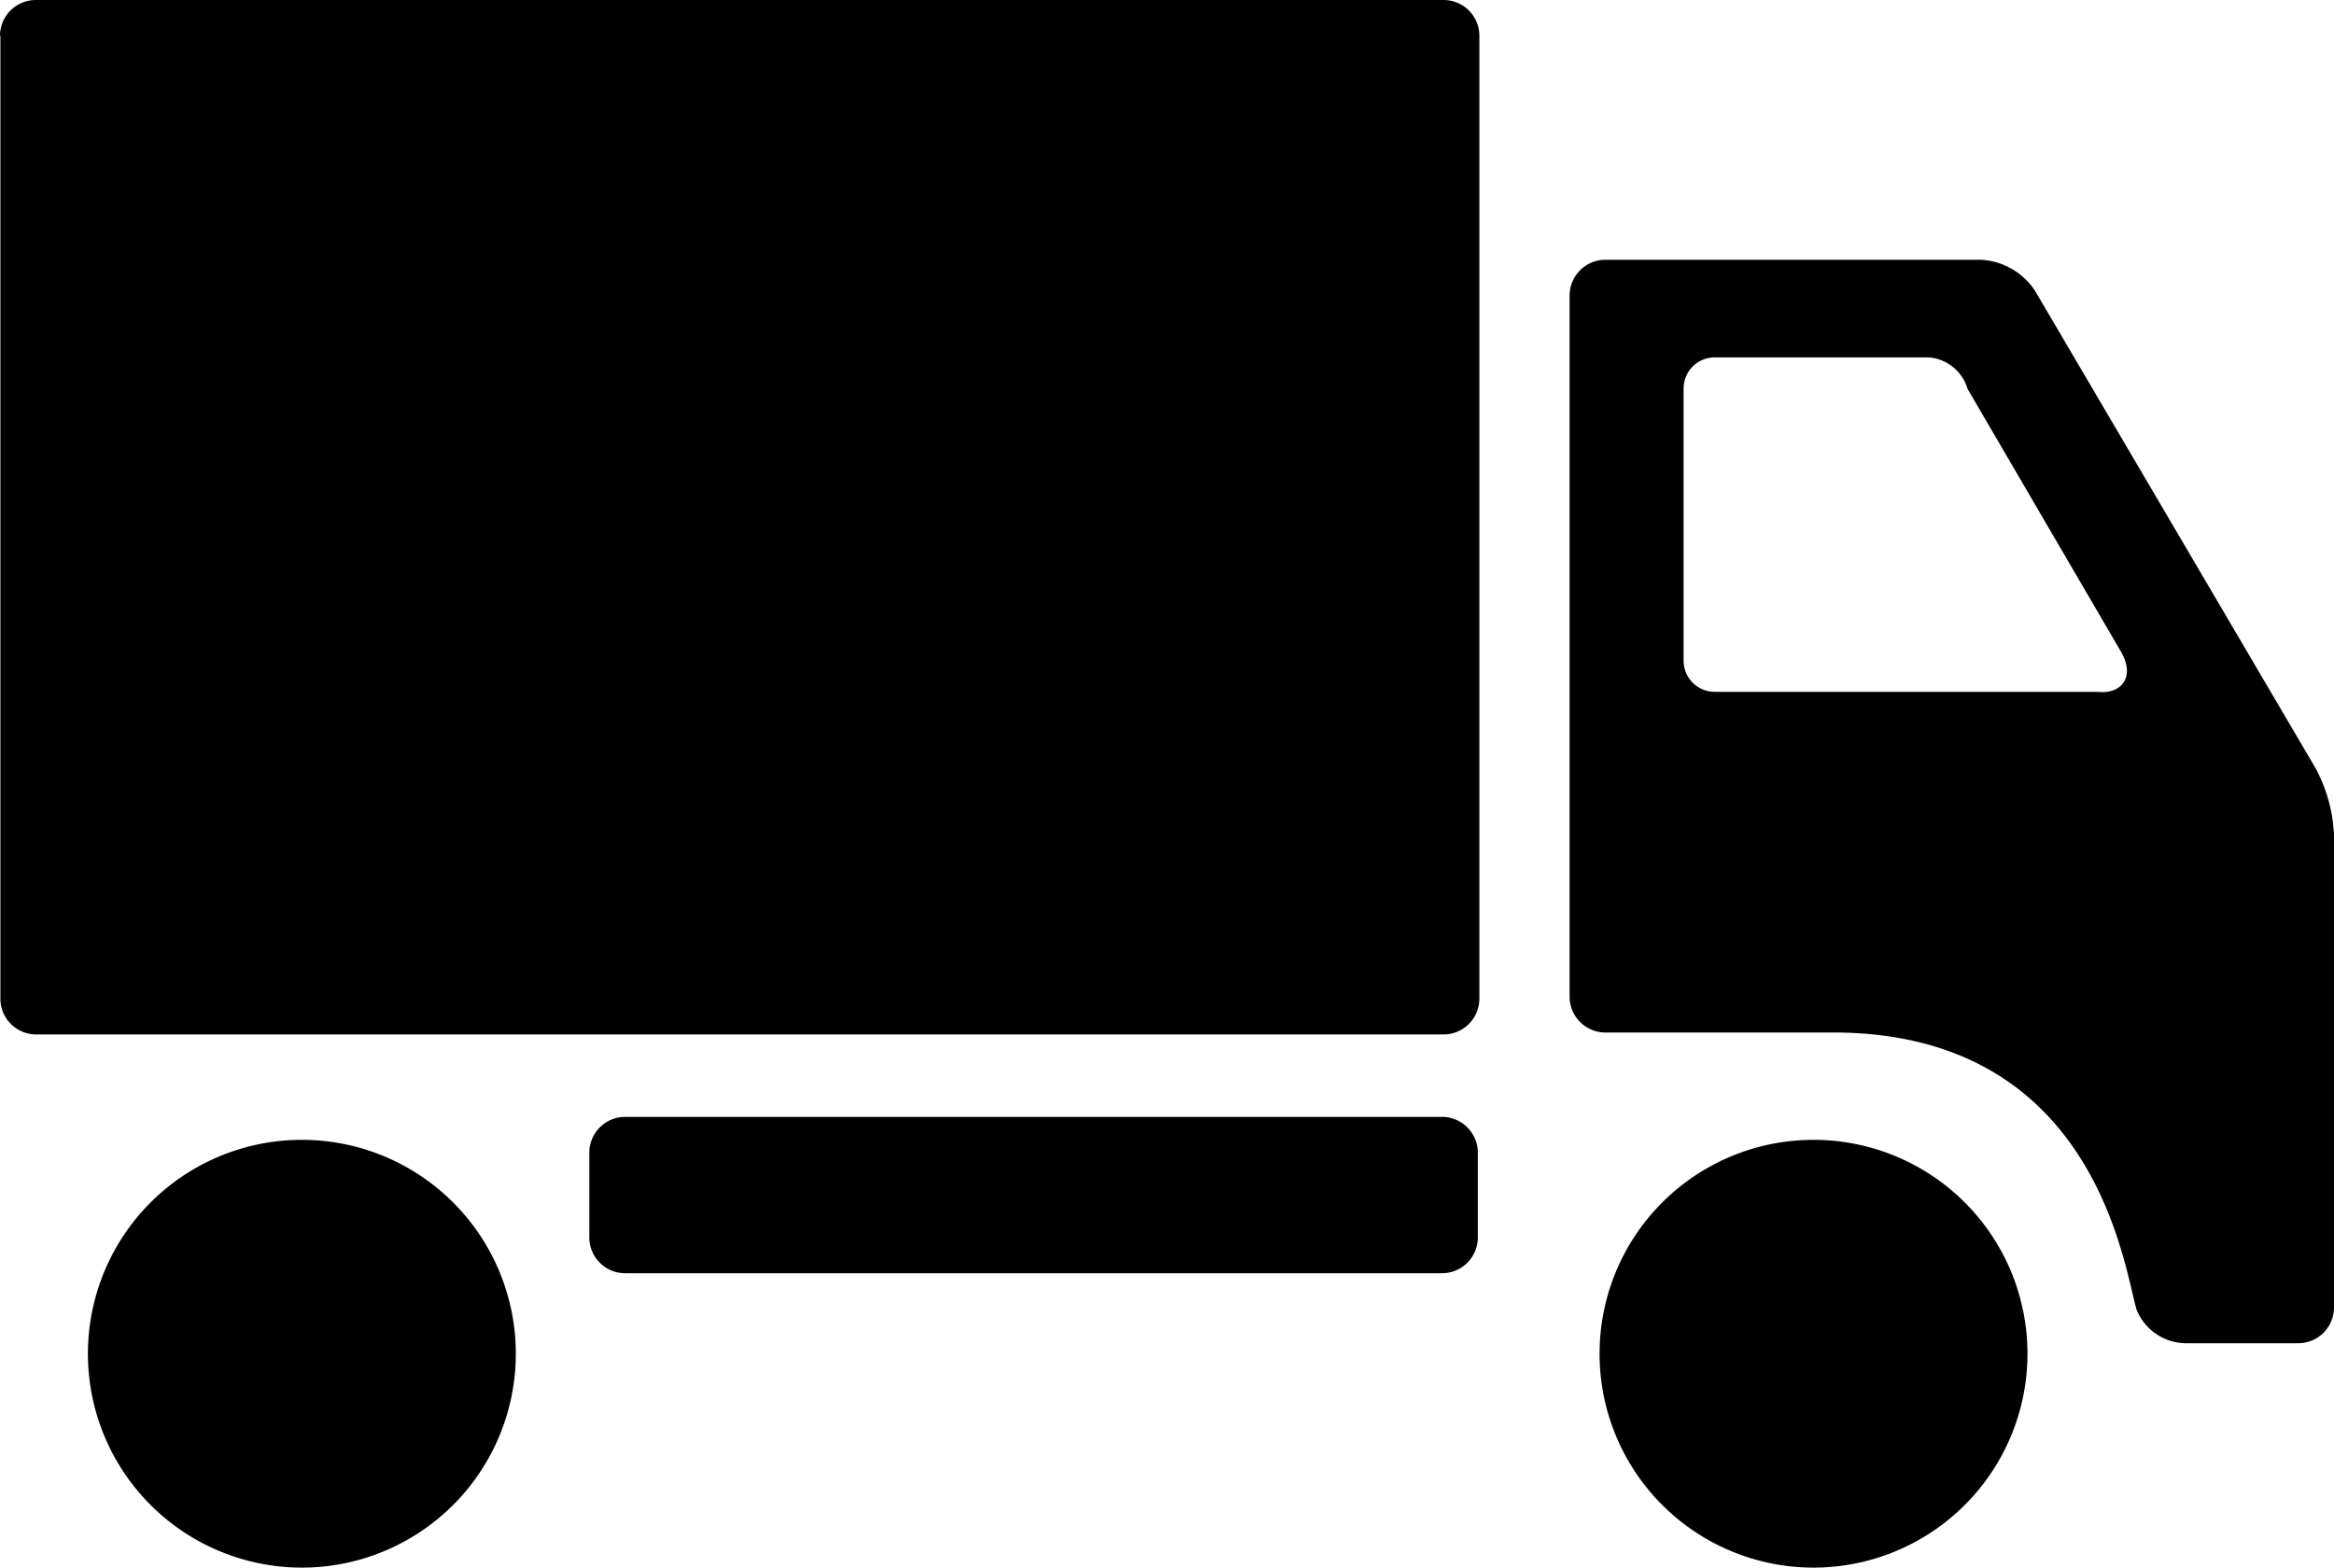 <svg id="Laag_1" data-name="Laag 1" xmlns="http://www.w3.org/2000/svg" viewBox="0 0 60 40.31"><title>delivery</title><path d="M0.07,0.92A0.92,0.92,0,0,1,1,0H37.18a0.92,0.92,0,0,1,.92.92V25.68a0.92,0.92,0,0,1-.92.92H1a0.92,0.92,0,0,1-.92-0.92V0.92Zm15.15,30.9a0.92,0.92,0,0,0,.92.92h21a0.92,0.92,0,0,0,.92-0.92V29.64a0.92,0.92,0,0,0-.92-0.92h-21a0.92,0.92,0,0,0-.92.92v2.18Zm31.47-2.51a5.5,5.5,0,1,0,5.5,5.5,5.5,5.5,0,0,0-5.5-5.5h0Zm-38.86,0a5.5,5.5,0,1,0,5.5,5.5,5.5,5.5,0,0,0-5.5-5.5h0Zm52.24-7.84V33.62a0.92,0.92,0,0,1-.92.92H56.31A1.38,1.38,0,0,1,55,33.69c-0.32-1-1-7.14-7.81-7.14H41.34a0.92,0.92,0,0,1-.92-0.92V7.6a0.92,0.92,0,0,1,.92-0.92H51a1.78,1.78,0,0,1,1.38.79L59.6,19.76A4,4,0,0,1,60.07,21.47ZM54.56,16.7L50.65,10a1.13,1.13,0,0,0-1-.81h-5.5a0.8,0.8,0,0,0-.8.8v7a0.8,0.8,0,0,0,.8.8H54C54.6,17.86,55,17.4,54.56,16.7Z" transform="translate(-0.07)"/></svg>